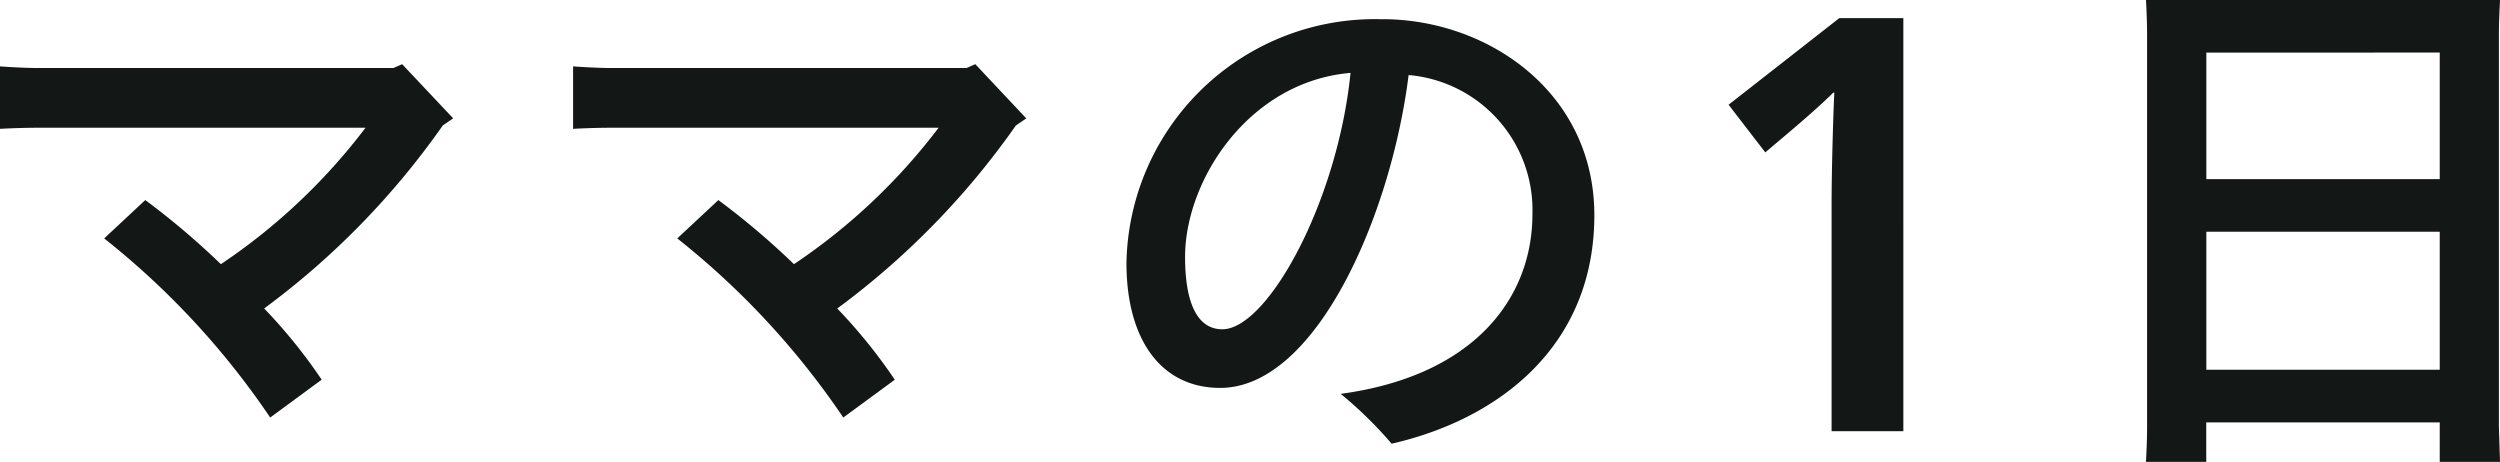 <svg xmlns="http://www.w3.org/2000/svg" width="118.638" height="21.918"><path data-name="パス 3293" d="m19.084 3.046-.416.182H1.846c-.65 0-1.508-.052-1.846-.078v2.964a34.588 34.588 0 0 1 1.846-.052h15.5a28.484 28.484 0 0 1-6.864 6.474 36.36 36.36 0 0 0-3.588-3.042l-1.95 1.82a37.847 37.847 0 0 1 7.878 8.5l2.444-1.796a25.051 25.051 0 0 0-2.73-3.38 37.535 37.535 0 0 0 8.476-8.684l.494-.338Zm27.2 0-.416.182H29.042c-.65 0-1.508-.052-1.846-.078v2.964a34.588 34.588 0 0 1 1.846-.052h15.5a28.484 28.484 0 0 1-6.864 6.474 36.36 36.36 0 0 0-3.588-3.042l-1.95 1.82a37.847 37.847 0 0 1 7.878 8.5l2.444-1.794a25.051 25.051 0 0 0-2.73-3.38 37.535 37.535 0 0 0 8.476-8.684l.494-.338ZM65.602.914A11.784 11.784 0 0 0 53.456 12.48c0 3.666 1.664 5.928 4.446 5.928 4.55 0 8.112-8.19 8.944-14.846a6.428 6.428 0 0 1 5.876 6.6c0 3.952-2.73 7.67-9.1 8.528a19.184 19.184 0 0 1 2.418 2.366c5.122-1.17 9.62-4.654 9.62-10.842C75.66 4.368 70.59.91 65.598.91Zm-7.596 14.712c-1.2 0-1.768-1.274-1.768-3.432 0-3.64 3.016-8.32 7.852-8.736-.624 6.162-3.952 12.168-6.084 12.168Zm28.912 4.836h3.406V.862h-3.042L82.03 4.97l1.742 2.262 1.014-.858c.988-.832 1.768-1.534 2.21-1.976h.052c-.052 1.04-.13 3.666-.13 5.33Zm31.668-18.8c0-.572.026-1.092.052-1.664h-16.8c.026.468.052 1.092.052 1.664v18.592c0 .572-.026 1.17-.052 1.664h2.86v-1.872h11.08v1.872h2.86l-.052-1.664Zm-2.808.832V8.5h-11.076V2.496Zm-11.076 15.052v-6.548h11.076v6.548Z" fill="#131817"/></svg>